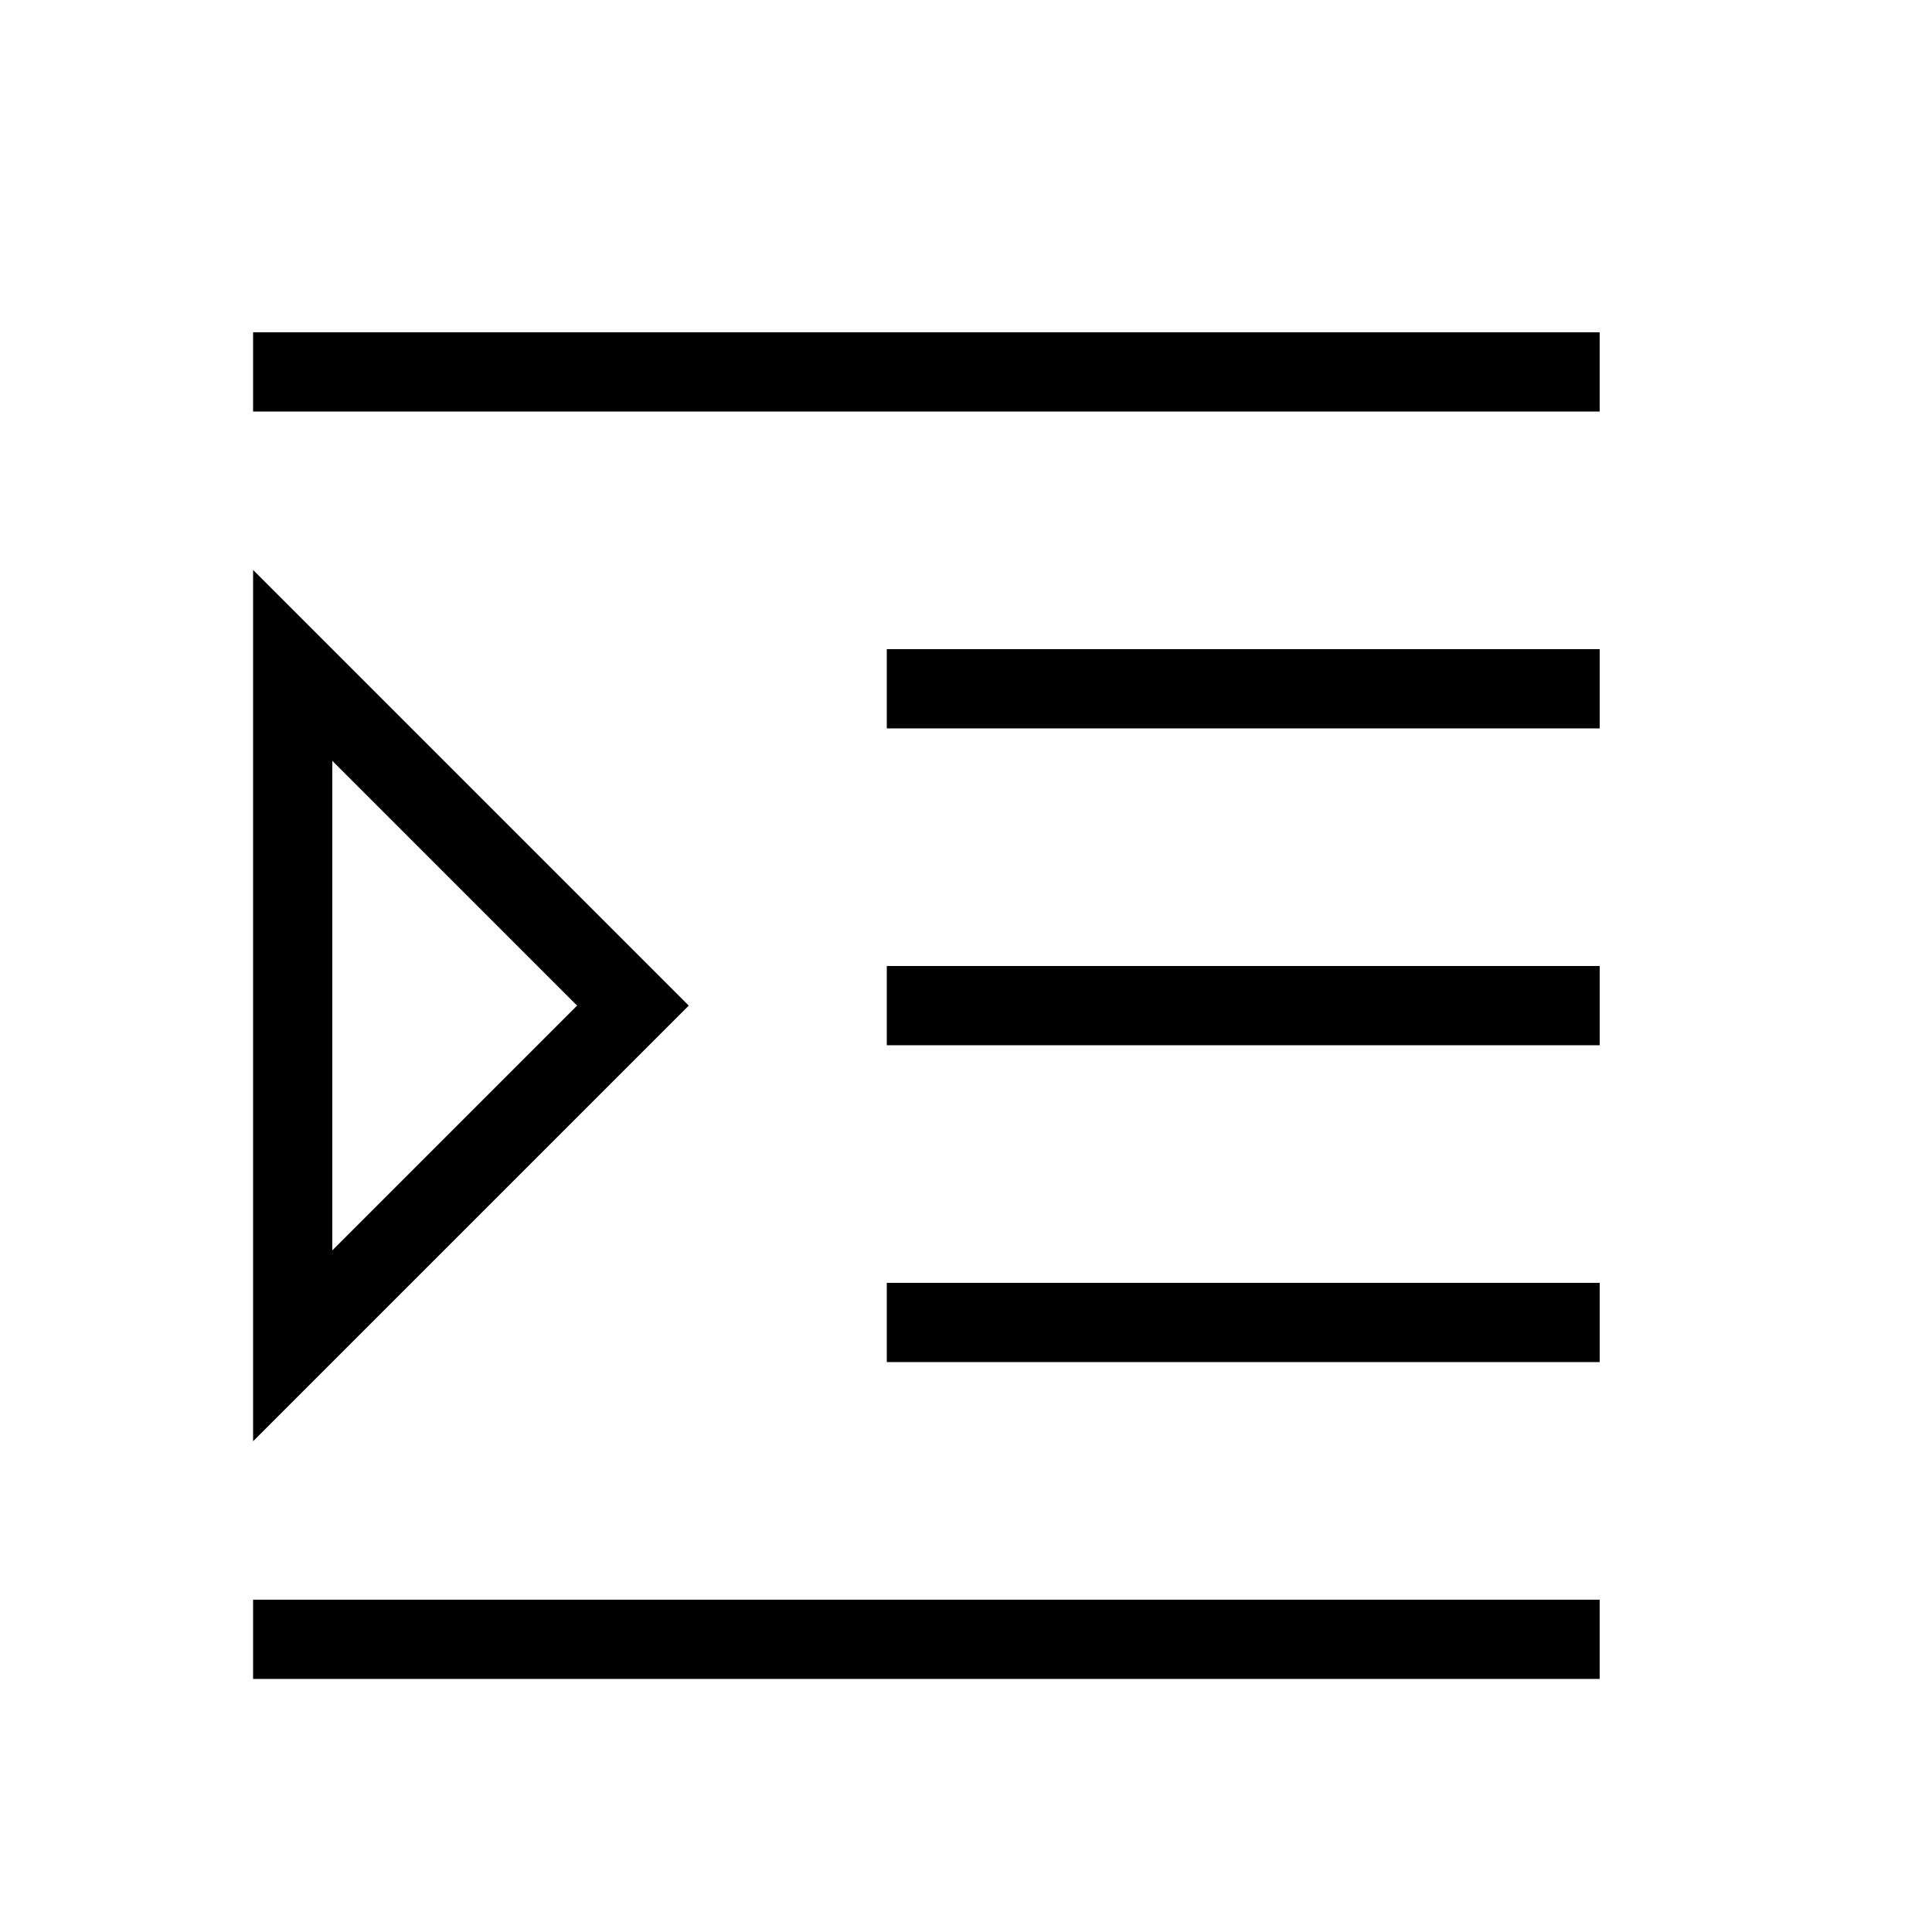 <?xml version="1.0" encoding="UTF-8"?>
<!-- Uploaded to: SVG Repo, www.svgrepo.com, Generator: SVG Repo Mixer Tools -->
<svg fill="#000000" width="800px" height="800px" version="1.1" viewBox="144 144 512 512" xmlns="http://www.w3.org/2000/svg">
 <path d="m211.07 588.93v-20.992h356.86v20.992h-356.86m167.94-83.969v-20.992h188.93v20.992h-188.93m0-83.965v-20.992h188.93v20.992h-188.93m0-83.969v-20.992h188.93v20.992h-188.93m-167.94-83.969v-20.992h356.86v20.992h-356.86m115.46 157.44-115.46 115.45v-230.91l115.46 115.46m-29.602 0-64.863-64.867v129.73z"/>
</svg>